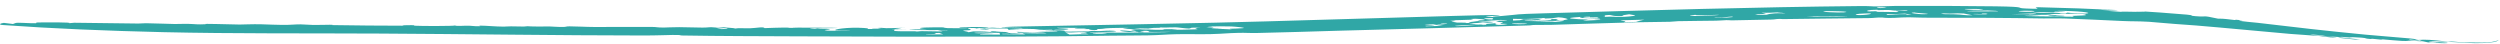 <svg width="395" height="7" viewBox="0 0 395 7" fill="none" xmlns="http://www.w3.org/2000/svg">
<path d="M244.015 2.102C260.042 1.633 277.593 1.113 293.697 0.96C295.653 0.942 295.543 1.011 296.095 1.014C297.621 1.023 298.53 0.936 299.629 0.933C305.026 0.922 310.01 0.928 315.312 0.999C320.716 1.082 318.178 1.266 320.06 1.342C323.729 1.503 320.615 1.178 322.054 1.142C326.309 1.238 330.543 1.388 334.792 1.603C333.753 1.583 332.694 1.566 331.671 1.552C333.473 1.623 336.192 1.783 333.049 1.723C333.743 1.771 334.386 1.821 335.088 1.871C335.294 1.778 338.519 1.928 338.849 1.891C339.158 1.848 337.28 1.762 337.311 1.76C337.45 1.674 344.992 2.237 345.518 2.31C346.933 2.443 345.667 2.466 346.893 2.557C349.017 2.725 347.655 2.348 350.424 2.944C350.52 2.944 350.608 2.944 350.69 2.946C351.603 2.962 351.802 3.029 353.1 3.165C353.286 3.184 353.147 3.108 353.229 3.114C355.354 3.278 353.715 3.232 353.725 3.24C353.88 3.363 356.25 3.549 356.724 3.606C362.799 4.33 367.323 4.856 373.756 5.475C375.135 5.61 379.408 5.943 380.764 6.072C382.072 6.199 381.355 6.217 382.065 6.312C383.196 6.216 384.26 6.287 386.773 6.584C387.694 6.508 387.591 6.618 389.377 6.689C390.817 6.67 393.68 6.949 394.824 6.293C394.529 6.575 394.24 6.597 393.972 6.653C393.722 6.695 393.501 6.719 393.28 6.741C392.824 6.783 392.367 6.822 391.299 6.815C390.605 6.865 383.223 6.347 383.78 6.514C384.072 6.611 386.469 6.721 386.597 6.74C387.141 6.855 385.784 6.859 384.561 6.733C384.835 6.738 385.245 6.752 385.56 6.759C382.86 6.46 384.677 6.971 382.657 6.487C382.407 6.427 382.512 6.393 382.089 6.317C382.001 6.327 382.518 6.413 382.069 6.384C381.582 6.352 380.783 6.203 380.638 6.261C380.441 6.346 382.301 6.46 382.451 6.477C382.452 6.477 382.454 6.476 382.455 6.476C383.698 6.63 381.065 6.423 380.97 6.423C380.168 6.419 380.703 6.514 379.486 6.462C378.825 6.436 377.045 6.263 376.412 6.216C375.762 6.168 376.767 6.305 376.33 6.277C375.892 6.248 375.338 6.162 374.851 6.13C374.637 6.116 374.643 6.17 374.539 6.162C373.407 6.08 374.167 6.038 373.115 5.949C372.494 5.897 370.23 5.791 371.774 5.965C371.033 5.907 370.294 5.846 369.585 5.788C370.044 5.847 370.484 5.899 370.961 5.962C369.577 5.808 368.981 5.843 368.087 5.765C367.207 5.689 366.492 5.511 365.513 5.471C363.464 5.39 368.472 5.815 369.127 5.896C369.371 5.927 368.426 5.924 368.275 5.912C367.595 5.859 366.906 5.732 366.405 5.687C364.601 5.525 363.59 5.509 361.861 5.358C358.397 5.057 354.411 4.695 350.552 4.333C348.182 4.111 345.762 3.926 343.671 3.786C341.605 3.648 340.468 3.493 339.545 3.442C337.401 3.329 337.156 3.398 335.315 3.316C332.525 3.193 328.667 2.997 326.382 2.925C324.802 2.873 323.338 2.92 322.917 2.914C317.175 2.822 310.179 2.787 305.39 2.803C303.16 2.809 302.079 2.73 301.613 2.735C299.604 2.758 300.16 2.828 298.545 2.834C297.674 2.837 297.509 2.768 297.392 2.767C296.361 2.753 296.155 2.848 295.346 2.859C290.752 2.927 286.293 2.937 281.716 3.016C281.386 3.021 281.414 2.98 281.2 2.986C280.281 3.014 280.71 3.07 279.747 3.094C277.737 3.145 275.677 3.178 273.556 3.218C273.346 3.222 273.25 3.172 272.768 3.183C272.285 3.194 271.919 3.252 271.158 3.267C269.175 3.307 267.237 3.295 265.131 3.345C264.784 3.353 264.35 3.428 263.833 3.441C262.209 3.48 259.791 3.487 258.387 3.523C253.78 3.641 249.524 3.799 245.172 3.925C244.148 3.954 243.247 3.922 242.715 3.936C241.518 3.967 242.423 3.997 241.21 4.032C231.295 4.322 221.341 4.592 211.308 4.859C207.367 4.964 202.567 5.139 198.765 5.209C197.178 5.237 196.888 5.167 195.768 5.19C193.768 5.232 193.416 5.337 191.304 5.389C189.618 5.43 187.688 5.367 185.945 5.403C184.192 5.439 183.38 5.547 181.372 5.589C179.726 5.622 177.4 5.61 175.599 5.637C170.513 5.714 165.407 5.765 160.363 5.778C148.986 5.806 137.671 5.805 126.197 5.742C120.321 5.709 113.817 5.714 107.757 5.608C107.189 5.598 108.055 5.508 106.238 5.524C105.278 5.532 103.875 5.609 101.62 5.607C88.16 5.598 73.773 5.376 60.072 5.304C48.64 5.24 36.903 5.34 25.742 5.08C16.858 4.873 8.332 4.52 0.48 3.957C-0.384 3.907 0.081 3.676 0.607 3.614C1.092 3.666 1.538 3.73 2.047 3.792C2.695 3.517 2.568 3.587 4.948 3.667C6.404 3.717 5.25 3.567 6.024 3.55C7.031 3.527 11.793 3.502 10.866 3.67C11.153 3.644 11.425 3.619 11.719 3.594C15.145 3.65 18.487 3.687 21.852 3.719C22.421 3.724 22.449 3.664 23.054 3.67C24.054 3.68 24.852 3.709 25.776 3.74C26.341 3.76 26.933 3.779 27.601 3.793C28.525 3.811 28.609 3.744 29.805 3.774C31.018 3.804 30.933 3.896 32.571 3.826C31.533 3.69 36.194 3.861 37.858 3.878C38.126 3.881 40.054 3.805 41.137 3.832C42.174 3.858 43.809 3.948 45.417 3.929C46.178 3.92 46.645 3.843 47.484 3.848C48.064 3.851 48.745 3.932 49.483 3.943C50.226 3.954 51.816 3.91 52.102 3.912C53.15 3.918 51.992 3.958 52.71 3.967C56.183 4.013 60.233 4.073 63.64 4.062C64.062 4.061 63.479 3.996 63.535 3.995C66.408 3.94 64.886 4.008 65.65 4.068C66.374 4.126 71.858 4.13 71.897 4.024C72.061 4.157 73.299 4.063 73.607 4.061C74.823 4.052 74.583 4.165 75.774 4.136C76.212 4.125 75.359 4.044 75.83 4.049C77.001 4.06 78.043 4.189 79.581 4.208C79.955 4.213 80.076 4.158 80.743 4.163C81.43 4.168 84.181 4.247 82.908 4.125C84.583 4.225 84.949 4.175 86.905 4.185C87.398 4.188 88.033 4.279 89.096 4.255C89.455 4.247 89.445 4.161 89.988 4.163C91.243 4.165 92.364 4.257 93.942 4.265C96.875 4.281 99.999 4.227 103.032 4.256C103.864 4.264 103.654 4.349 104.871 4.354C105.056 4.354 106.487 4.283 107.322 4.291C107.815 4.297 110.449 4.354 110.952 4.359C111.813 4.367 111.968 4.284 112.442 4.301C113.816 4.351 112.711 4.471 114.372 4.306C114.924 4.4 115.882 4.392 116.188 4.507C116.746 4.383 117.47 4.504 118.563 4.463C119.655 4.423 120.567 4.182 120.82 4.443C121.322 4.412 123.485 4.36 123.854 4.357C124.936 4.347 124.357 4.418 125.176 4.409C125.319 4.408 125.175 4.358 126.092 4.364C126.679 4.368 131.11 4.375 131.381 4.382C134.375 4.462 129.739 4.43 129.076 4.482C128.961 4.468 128.847 4.454 128.724 4.44C127.394 4.416 128.151 4.528 128.754 4.554C129.357 4.581 130.491 4.532 130.998 4.569C131.25 4.588 131.093 4.721 130.332 4.705C131.146 4.746 130.034 4.789 130.356 4.828C130.728 4.871 134.326 4.887 134.354 4.813C133.675 4.81 132.832 4.812 132.151 4.808C131.262 4.679 133.959 4.244 136.484 4.42C138.299 4.548 135.312 4.647 139.588 4.543C138.928 4.538 138.372 4.525 137.777 4.52C137.713 4.424 138.68 4.53 139.181 4.499C139.421 4.485 137.941 4.416 139.226 4.394C140.33 4.532 141.197 4.394 143.056 4.393C142.548 4.418 142.019 4.442 141.501 4.466C144.66 4.567 137.333 4.597 143.455 4.655C142.73 4.659 141.99 4.658 141.248 4.664C141.608 4.715 141.031 4.862 141.354 4.894C142.205 4.976 143.439 4.927 144.461 4.935C144.908 4.938 144.63 4.978 144.668 4.978C145.281 4.983 145.146 4.924 145.685 4.921C146.361 4.916 148.341 4.974 148.653 4.967C149.468 4.951 148.113 4.835 148.186 4.826C148.712 4.771 149.771 4.817 149.716 4.744C147.14 4.794 139.722 4.726 146.43 4.608C144.578 4.489 145.105 4.326 147.783 4.314C149.988 4.304 148.564 4.369 149.706 4.441C149.85 4.45 152.799 4.485 152.954 4.434C152.835 4.551 153.801 4.655 153.153 4.775C153.057 4.793 151.843 4.786 152.267 4.883C152.478 4.932 153.087 5.038 152.989 5.1C153.239 5.057 153.501 5.009 153.756 4.964C155.573 4.951 155.818 4.998 156.81 5.078C156.765 5.045 155.85 4.903 157.239 4.946C157.311 4.949 157.372 5 158.08 5.025C159.514 5.075 159.816 5.091 158.713 5.24C159.354 5.221 159.889 5.215 160.363 5.215C162.06 5.216 162.961 5.309 165.35 5.262C164.745 5.073 163.668 5.126 160.903 5.165C160.783 5.12 160.727 5.075 160.603 5.029C164.286 5.128 162.466 5.12 164.562 5.021C165.078 4.998 167.818 5.008 166.904 4.884C166.696 4.855 164.981 4.866 165.179 4.817C165.217 4.809 167.29 4.775 167.466 4.786C169.748 4.923 165.66 5.061 171.963 4.956C172.137 4.953 172.197 4.897 172.538 4.886C173.179 4.865 173.182 4.93 173.75 4.909C174.317 4.889 175.103 4.793 175.959 4.864C177.524 4.992 173.842 5.119 172.195 5.055C171.531 5.261 183.271 5.121 184.003 5.083C187.19 4.96 181.886 5.088 181.617 5.037C181.504 5.016 181.555 4.732 180.224 4.935C179.829 4.996 181.481 5.044 180.496 5.088C179.512 5.132 179.901 5.043 179.83 5.038C179.587 5.022 178.533 5.067 178.395 5.056C176.29 4.903 176.478 4.63 179.273 4.995C180.481 4.888 177.698 4.78 179.206 4.699C181.025 4.599 182.363 4.708 182.593 4.71C185.353 4.735 182.165 4.598 185.542 4.603C187.414 4.605 182.742 4.777 187.015 4.691C190.593 4.616 188.66 4.585 188.917 4.431C188.978 4.394 190.94 4.315 188.268 4.38C188.193 4.42 188.051 4.474 187.883 4.513C187.227 4.497 186.134 4.321 185.788 4.32C184.083 4.316 184.166 4.415 183.16 4.312C183.879 4.431 182.711 4.371 182.274 4.405C180.654 4.531 182.777 4.539 179.142 4.459C179.617 4.514 180.045 4.568 180.505 4.622C180.069 4.63 179.633 4.639 179.198 4.647C178.539 4.521 176.211 4.568 178.319 4.405C175.78 4.399 174.764 4.438 174.212 4.549C174.107 4.57 173.729 4.582 173.284 4.588C173.369 4.617 173.477 4.707 173.407 4.719C172.786 4.823 171.797 4.663 172.132 4.595C171.818 4.595 171.57 4.593 171.482 4.592C170.927 4.587 172.015 4.519 171.565 4.503C171.416 4.498 169.854 4.523 169.824 4.499C169.638 4.347 172.193 4.442 167.056 4.386C166.932 4.526 169.317 4.481 168.705 4.632C168.047 4.795 166.709 4.59 166.414 4.785C166.304 4.754 166.255 4.728 166.161 4.692C164.065 4.786 164.04 4.623 163.403 4.589C162.832 4.559 161.324 4.546 160.363 4.552C159.434 4.559 159.003 4.585 160.363 4.635C160.672 4.647 161.076 4.66 161.59 4.673C161.183 4.681 160.772 4.687 160.363 4.692C160.019 4.697 159.676 4.701 159.337 4.707C159.17 4.416 159.61 4.532 156.038 4.487C155.253 4.478 155.001 4.35 154.232 4.501C154.336 4.353 151.991 4.442 151.776 4.424C150.374 4.307 155.579 4.144 156.226 4.407C157.098 4.305 157.095 4.44 158.073 4.422C159.141 4.403 159.516 4.383 160.363 4.417C160.633 4.428 160.952 4.445 161.36 4.469C161.962 4.417 161.254 4.396 160.363 4.38C158.805 4.351 156.699 4.339 159.82 4.221C159.978 4.215 160.159 4.209 160.363 4.204C166.507 4.097 193.53 3.599 199.974 3.38C212.05 3.046 218.403 2.829 229.254 2.527C230.321 2.497 238.407 2.248 236.73 2.459C236.49 2.49 233.017 2.653 236.001 2.693C235.393 2.636 237.143 2.536 237.29 2.524C240.657 2.245 238.71 2.258 244.015 2.102ZM259.805 3.109C252.867 3.26 257.965 3.23 256.532 3.515C257.417 3.491 258.307 3.468 259.199 3.445C258.964 3.435 258.732 3.426 258.497 3.417C258.496 3.417 258.495 3.417 258.494 3.417C258.931 3.315 259.369 3.212 259.805 3.109ZM372.929 6.228C372.666 6.236 372.402 6.245 372.11 6.25C371.206 6.156 370.265 6.059 369.38 5.965C369.491 5.954 369.597 5.941 369.706 5.93C370.723 6.026 371.902 6.136 372.929 6.228ZM171.222 5.099C169.921 5.02 170.038 5.18 168.317 5.118C168.529 5.235 168.764 5.349 168.987 5.465C170.298 5.438 170.596 5.391 172.027 5.407C171.86 5.371 171.689 5.334 171.526 5.297C171.288 5.307 171.035 5.319 170.805 5.328C170.437 5.225 172.722 5.189 171.226 5.099C171.225 5.099 171.223 5.099 171.222 5.099ZM157.922 5.195C157.218 5.179 154.474 5.121 154.095 5.17C152.828 5.336 160.584 5.231 154.864 5.378C154.89 5.402 154.864 5.425 154.864 5.448C155.905 5.456 156.947 5.463 158.005 5.47C157.948 5.378 157.986 5.287 157.922 5.195ZM234.733 3.833C233.66 3.851 228.552 4.078 230.221 4.134C230.71 4.151 232.989 3.934 233.857 3.916C234.418 3.903 233.792 4.004 234.899 3.942C234.849 3.907 234.817 3.867 234.73 3.833C234.731 3.833 234.732 3.833 234.733 3.833ZM236.728 3.294C235.621 3.341 234.498 3.393 233.382 3.441C234.2 3.511 235.8 3.404 235.898 3.533C235.593 3.552 235.292 3.571 234.987 3.59C234.752 3.568 234.521 3.546 234.291 3.523C233.335 3.623 233.916 3.642 232.131 3.673C233.216 3.842 233.421 3.943 236.467 3.652C235.893 3.777 236.447 4.115 238.129 3.813C238.444 3.757 237.123 3.764 237.107 3.757C236.901 3.67 237.632 3.589 237.412 3.508C237.313 3.471 236.507 3.495 236.385 3.444C236.329 3.419 237.093 3.32 236.728 3.294ZM238.95 3.7C238.608 3.767 239.786 3.866 240.803 3.809C242.389 3.721 239.883 3.667 238.95 3.7ZM372.935 6.229C372.933 6.228 372.931 6.228 372.929 6.228C372.93 6.228 372.931 6.228 372.932 6.228C372.933 6.228 372.934 6.228 372.935 6.229ZM161.526 5.259C161.166 5.28 160.73 5.291 160.363 5.303C159.888 5.317 159.527 5.334 159.577 5.376C159.175 5.362 158.769 5.347 158.368 5.332C158.371 5.355 158.379 5.378 158.383 5.4C159.042 5.408 159.702 5.416 160.363 5.424C160.905 5.43 161.447 5.436 161.992 5.442C161.841 5.381 161.702 5.32 161.526 5.259ZM148.429 5.205C146.905 5.197 148.182 5.301 147.848 5.35C147.513 5.4 146.16 5.359 146.32 5.431C147.208 5.434 148.161 5.437 149.046 5.44C148.81 5.362 148.646 5.282 148.426 5.205C148.427 5.205 148.428 5.205 148.429 5.205ZM288.093 2.565C287.072 2.559 287.491 2.473 285.468 2.599C285.47 2.599 285.471 2.599 285.473 2.599C287.399 2.63 289.873 2.65 292.006 2.559C290.709 2.493 289.693 2.575 288.093 2.565ZM174.811 5.298C175.242 5.231 173.231 5.2 172.789 5.261C172.071 5.362 174.154 5.4 174.811 5.298ZM329.516 2.154C331.097 2.014 328.104 1.692 325.035 1.714C324.769 1.716 326.761 1.826 326.17 1.849C326.111 1.851 325.016 1.82 324.742 1.841C324.468 1.861 324.753 1.93 324.305 1.946C323.509 1.973 321.754 1.855 321.175 1.905C321.099 1.912 322.183 2.014 322.25 2.019C323.357 2.09 324.474 2.007 324.642 2.01C325.539 2.027 325.4 2.109 325.626 2.135C326.051 2.183 326.796 2.165 326.848 2.169C328.188 2.28 325.12 2.177 324.691 2.2C323.562 2.258 324.583 2.354 321.893 2.349C321.64 2.349 318.59 2.291 322.427 2.454C314.853 2.524 326.27 2.628 327.483 2.642C328.046 2.638 327.196 2.533 327.539 2.506C328.322 2.443 329.701 2.472 329.578 2.351C329.326 2.094 327.525 2.201 326.328 2.129C326.457 2.078 326.507 2.027 326.743 1.981C326.371 2.04 329.395 2.162 329.516 2.154C329.516 2.154 329.516 2.154 329.516 2.154ZM310.264 2.13C308.56 2.052 308.681 2.209 307.104 2.119C305.71 2.261 308.459 2.25 308.772 2.259C310.221 2.297 310.187 2.449 311.654 2.408C311.151 2.315 310.74 2.223 310.264 2.13ZM325.118 2.38C323.972 2.432 326.019 2.479 326.098 2.497C327.007 2.677 320.856 2.507 325.118 2.38ZM228.071 3.711C227.49 3.722 227.861 3.787 227.35 3.824C226.838 3.862 225.083 3.847 225.128 3.893C225.175 3.939 228.391 3.97 225.167 4.089C225.277 4.112 225.241 4.133 225.294 4.155C226.181 4.131 227.075 4.106 227.961 4.082C227.472 4.019 226.972 3.953 226.502 3.892C226.998 3.817 227.28 3.887 227.306 3.887C227.306 3.886 227.306 3.886 227.306 3.886C228.233 3.854 229.374 3.685 228.071 3.711ZM273.763 2.695C273.933 2.501 272.569 2.744 272.005 2.781C271.443 2.818 270.665 2.766 270.959 2.841C271.874 2.875 273.746 2.717 273.763 2.695C273.763 2.695 273.763 2.695 273.763 2.695ZM300.973 2.149C299.546 2.205 299.781 2.253 298.031 2.211C298.099 2.256 298.168 2.303 298.236 2.347C299.625 2.337 299.517 2.204 301.126 2.247C301.392 2.254 300.824 2.364 302.023 2.323C301.674 2.268 301.32 2.207 300.973 2.149ZM293.887 2.385C295.514 2.359 296.825 1.973 293.805 2.175C293.359 2.206 292.657 2.406 293.887 2.385ZM243.23 3.261C240.437 3.331 243.613 3.299 244.34 3.335C237.842 3.569 245.069 3.298 245.73 3.469C246.526 3.392 248.012 3.226 246.356 3.24C245.664 3.246 245.918 3.296 245.877 3.296C244.603 3.319 244.754 3.222 243.23 3.261ZM313.228 2.135C313.121 2.137 313.288 2.202 312.949 2.213C312.61 2.223 311.841 2.175 311.771 2.214C311.686 2.253 313.232 2.291 313.701 2.266C314.17 2.24 314.188 2.116 313.228 2.135ZM302.499 1.973C301.095 2.027 303.393 2.251 303.694 2.249C306.358 2.228 302.426 2.047 302.499 1.973ZM249.711 2.672C246.348 2.889 248.82 3.027 250.927 3.092C251.204 3.059 251.491 3.025 251.766 2.992C250.504 3.182 248.284 3.397 253.226 3.124C250.517 3.163 252.784 3.058 252.801 3.049C253.089 2.757 249.089 3.002 249.714 2.672C249.713 2.672 249.712 2.672 249.711 2.672ZM317.76 2.244C319.259 2.258 323.04 2.276 321.277 2.122C320.115 2.159 318.945 2.2 317.76 2.244ZM194.537 4.179C193.336 4.133 192.24 4.157 190.755 4.19C192.091 4.267 191.214 4.296 190.765 4.33C190.084 4.381 191.736 4.346 191.741 4.352C191.711 4.451 190.665 4.487 193.054 4.437C192.465 4.483 191.882 4.529 191.288 4.574C193.118 4.543 193.541 4.597 194.7 4.651C193.574 4.484 195.054 4.573 196.395 4.449C197.065 4.387 195.146 4.202 194.532 4.179C194.534 4.179 194.535 4.179 194.537 4.179ZM246.228 2.734C245.881 2.778 245.565 2.834 245.23 2.882C244.863 2.897 244.496 2.911 244.132 2.925C244.086 2.896 244.047 2.865 243.994 2.838C243.513 2.843 243.701 2.88 243.559 2.888C243.559 2.888 243.559 2.887 243.559 2.887C241.51 3.003 240.668 3.021 239.054 2.974C239.057 3.067 239.059 3.16 239.062 3.253C239.424 3.233 239.789 3.214 240.151 3.195C240.342 3.139 240.534 3.084 240.725 3.028C241.144 3.044 241.559 3.059 241.978 3.074C242.313 3.047 242.715 3.016 243.004 2.99C244.679 3.201 240.884 3.135 240.852 3.244C240.833 3.314 244.647 3.2 245.199 3.136C245.278 3.127 244.445 2.957 245.849 3.018C246.068 3.027 246.158 3.443 247.657 3.061C247.87 3.007 247.113 2.769 246.228 2.734ZM232.346 3.002C234.502 3.208 226.565 3.154 229.992 3.276C229.02 3.427 229.201 3.42 230.187 3.5C230.274 3.508 229.596 3.561 229.654 3.564C230.575 3.597 231.681 3.533 231.692 3.642C231.941 3.629 232.175 3.617 232.424 3.604C231.384 3.531 233.031 3.414 233.665 3.309C233.955 3.261 233.287 3.268 233.53 3.227C233.62 3.211 234.553 3.209 234.59 3.172C234.667 3.088 234.079 2.995 233.085 2.964C233.085 2.964 233.085 2.964 233.085 2.963C232.836 2.976 232.594 2.99 232.346 3.002ZM278.281 1.997C278.651 2.137 280.124 2.148 277.297 2.28C277.438 2.306 277.583 2.332 277.724 2.358C278.201 2.345 278.662 2.333 279.145 2.321C280.589 1.855 283.224 2.298 281.535 2.021C281.35 1.991 280.228 2.05 281.335 1.937C281.333 1.937 281.332 1.937 281.33 1.937C279.782 1.995 279.587 2.052 278.281 1.997ZM267.89 2.337C264.321 2.736 272.831 2.39 271.412 2.343C271.274 2.338 267.617 2.494 267.89 2.337ZM296.632 1.539C295.017 1.55 294.907 1.72 295.072 1.778C295.237 1.837 296.357 1.764 296.501 1.772C296.971 1.799 295.974 1.83 296.585 1.867C296.791 1.878 299.585 1.913 299.709 1.906C300.415 1.861 299.381 1.73 299.583 1.712C300.24 1.655 301.138 1.722 301.336 1.647C301.75 1.487 300.066 1.663 299.789 1.668C298.939 1.682 299.012 1.593 298.372 1.58C297.732 1.568 297.313 1.602 296.746 1.602C296.557 1.601 296.714 1.538 296.632 1.539ZM291.326 1.956C293.009 1.806 288.899 1.724 288.422 1.763C287.001 1.873 290.518 2.027 291.326 1.956ZM237.736 3.249C239.264 3.113 235.695 3.142 234.674 3.209C234.865 3.242 237.211 3.296 237.736 3.249ZM250.644 2.646C249.24 2.715 251.104 2.869 252.288 2.833C252.976 2.677 252.326 2.722 251.555 2.739C250.785 2.755 251.74 2.593 250.644 2.646ZM314.061 1.655C313.742 1.648 308.857 1.741 311.657 1.799C311.859 1.801 315.33 1.805 315.578 1.788C316.099 1.75 314.85 1.667 314.061 1.655ZM257.4 2.257C256.659 2.395 255.927 2.413 256.615 2.533C256.616 2.533 256.617 2.533 256.618 2.533C254.735 2.627 254.642 2.346 254.235 2.364C252.811 2.425 254.167 2.589 253.274 2.68C255.351 2.56 254.759 2.712 256.336 2.678C256.689 2.67 258.101 2.55 258.31 2.494C258.517 2.437 257.783 2.305 257.4 2.257ZM320.991 1.708C319.342 1.636 317.809 1.807 320.115 1.87C321.235 1.903 321.994 1.753 320.991 1.708ZM155.539 4.521C155.79 4.571 156.049 4.621 156.319 4.671C155.711 4.683 155.103 4.695 154.498 4.708C154.976 4.692 155.456 4.676 155.941 4.661C154.8 4.643 154.281 4.552 155.536 4.521C155.537 4.521 155.538 4.521 155.539 4.521ZM114.733 4.453C114.215 4.404 113.201 4.552 113.33 4.564C114.297 4.652 115.452 4.521 114.733 4.453ZM235.459 2.861C233.553 2.896 234.87 3.101 236.038 3.083C235.323 3.058 236.54 2.842 235.459 2.861ZM129.076 4.482C129.248 4.504 129.421 4.525 129.613 4.546C129.008 4.516 128.904 4.496 129.076 4.482ZM313.278 1.435C312.977 1.414 310.83 1.389 310.544 1.411C309.948 1.458 311.599 1.597 312.599 1.562C312.71 1.558 313.57 1.456 313.273 1.435C313.275 1.435 313.276 1.435 313.278 1.435ZM152.959 4.428C152.962 4.43 152.96 4.432 152.954 4.434C152.956 4.432 152.956 4.43 152.959 4.428ZM71.88 4.013C71.892 4.017 71.898 4.021 71.897 4.024C71.892 4.021 71.883 4.017 71.88 4.013ZM298.091 1.256C297.373 1.03 295.714 1.17 297.026 1.272C297.099 1.277 297.917 1.257 298.091 1.256Z" fill="#30A7A6"/>
</svg>
